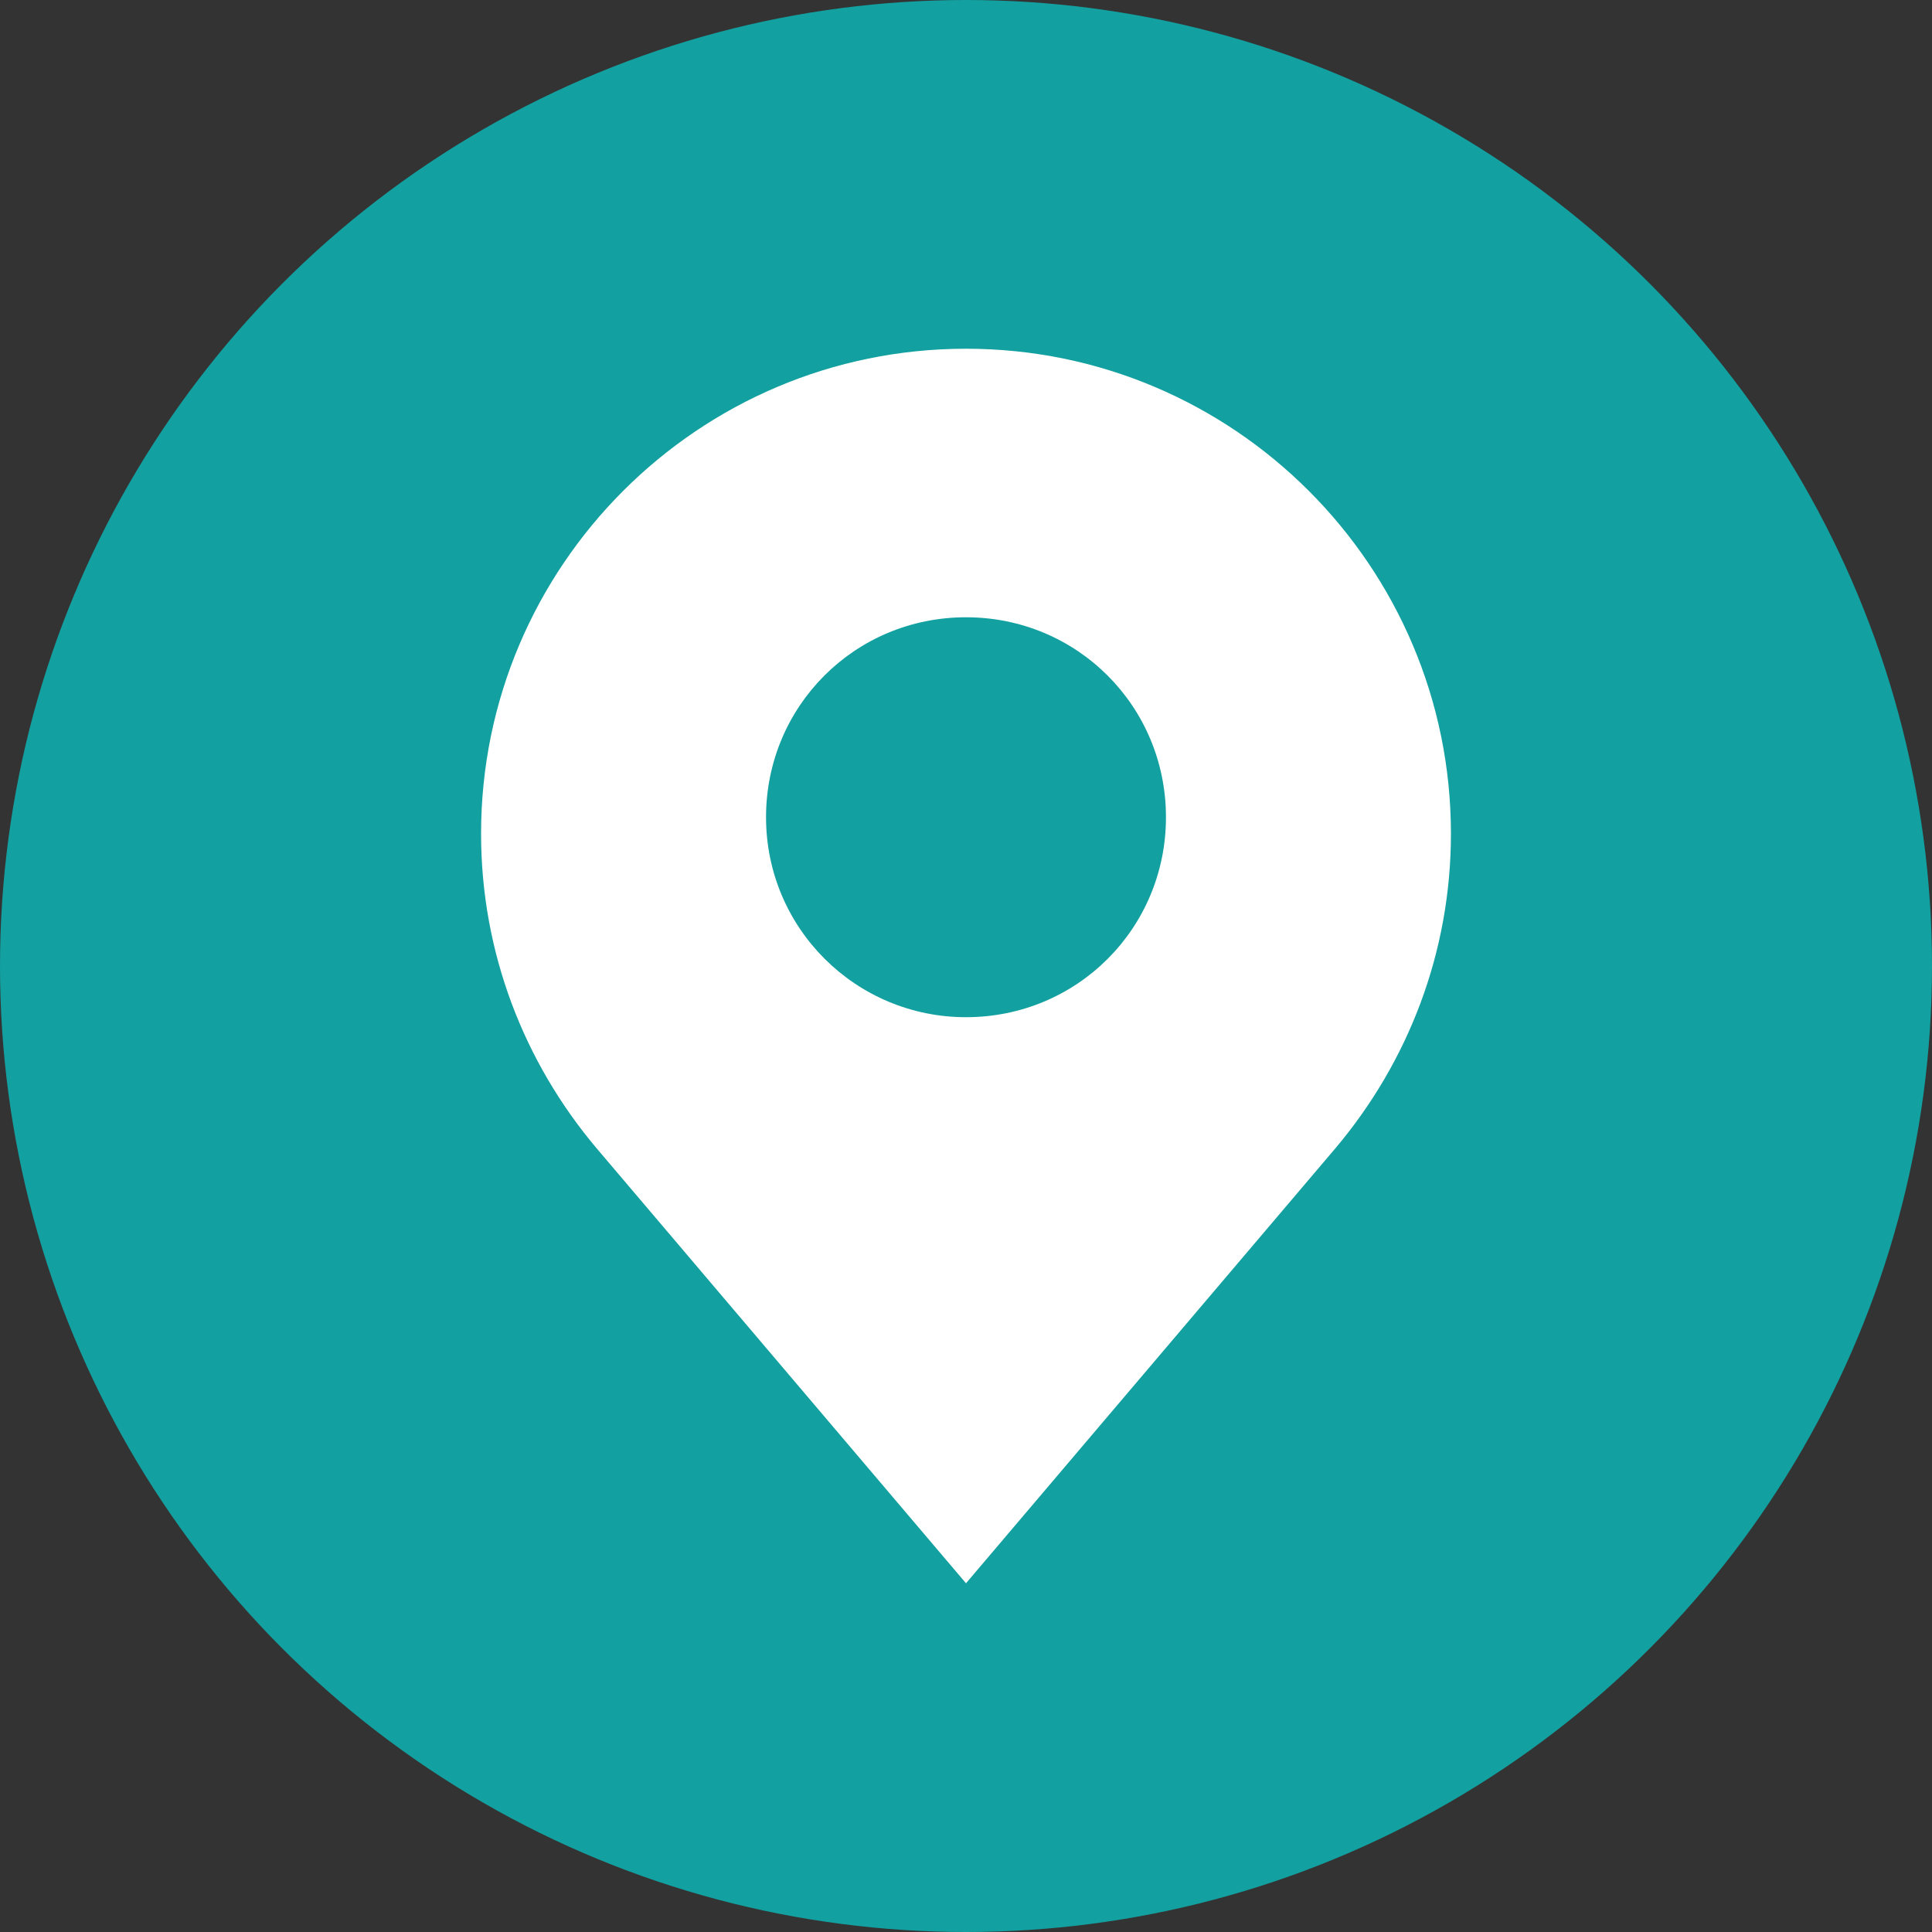 <?xml version="1.0" encoding="UTF-8"?>
<svg id="Layer_1" data-name="Layer 1" xmlns="http://www.w3.org/2000/svg" width="20" height="20" viewBox="0 0 20 20">
  <rect x="0" y="0" width="20" height="20" fill="#333333" stroke="none"/>
  <defs>
    <style>
      .cls-1 {
        fill: #fff;
      }

      .cls-2 {
        fill: #13a0a0;
      }
    </style>
  </defs>
  <circle class="cls-2" cx="10" cy="10" r="10"/>
  <path class="cls-1" d="M10,3.61c-2.77,0-5.02,2.25-5.02,5.02,0,1.24.45,2.37,1.19,3.25l3.83,4.51,3.83-4.51c.74-.88,1.19-2.01,1.19-3.25,0-2.77-2.25-5.02-5.02-5.02ZM10,10.53c-1.14,0-2.07-.92-2.07-2.07s.92-2.07,2.07-2.07,2.07.92,2.07,2.07-.92,2.07-2.07,2.07Z"/>
</svg>